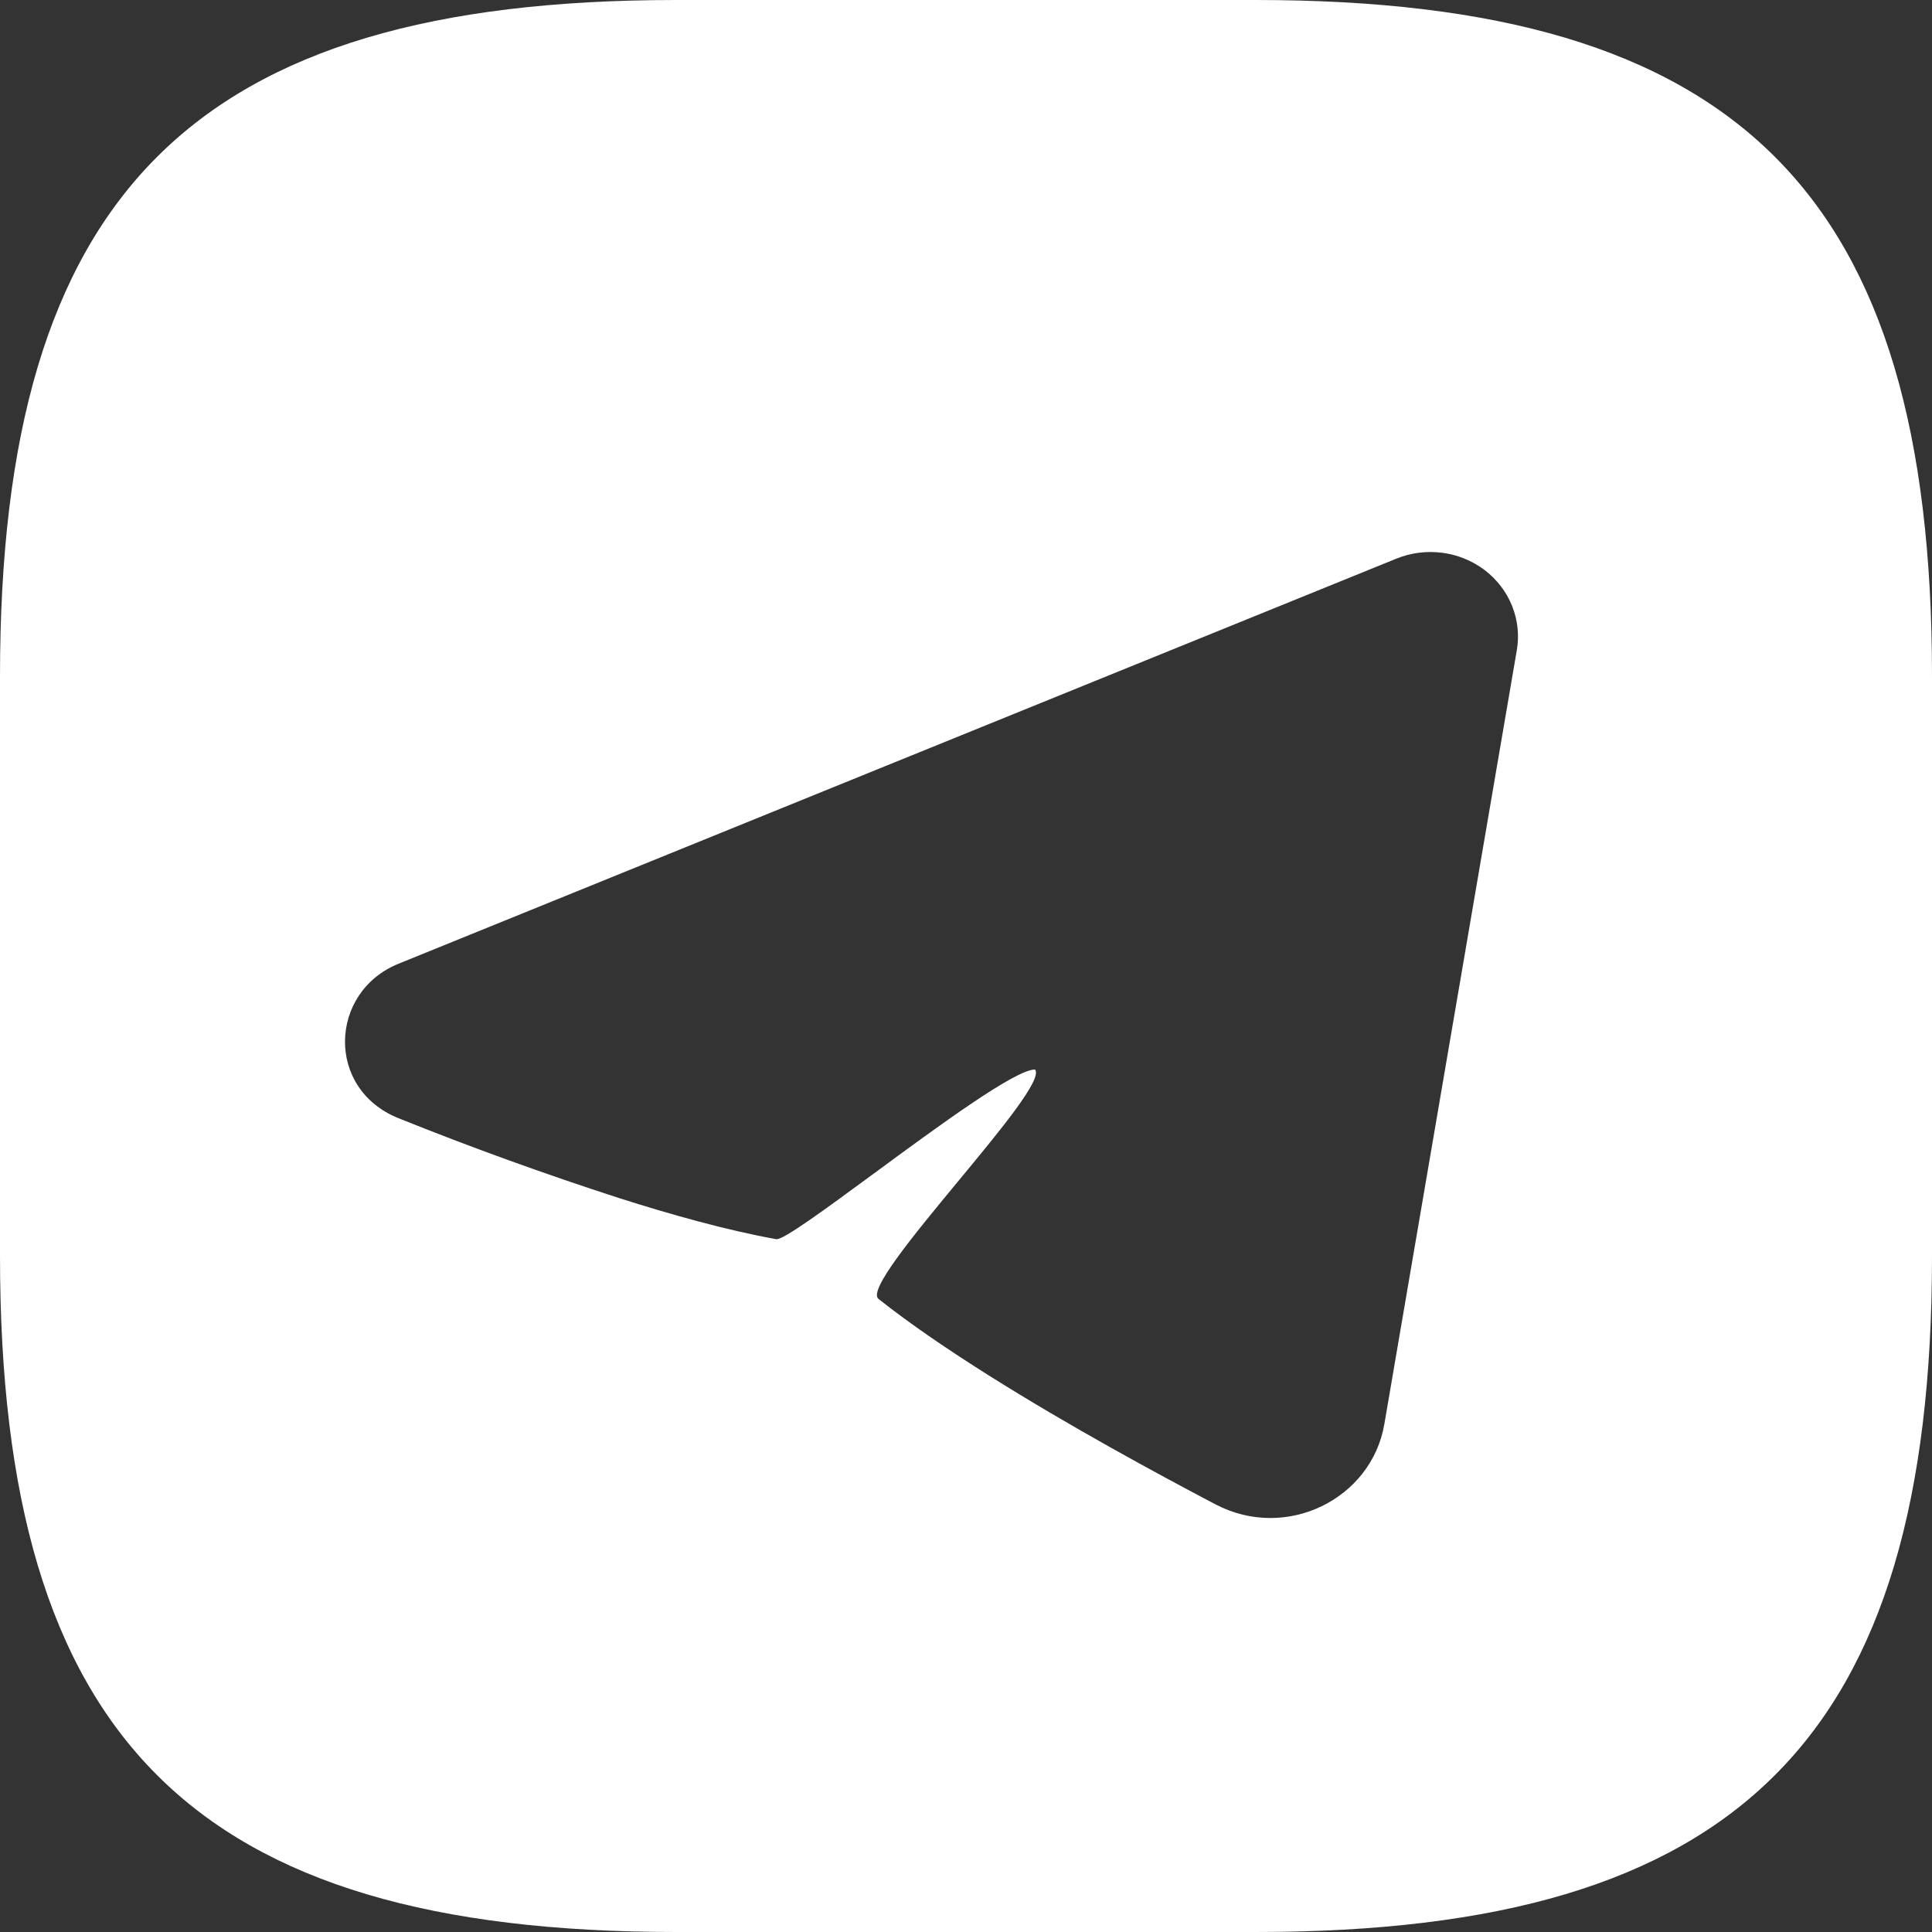 <?xml version="1.0" encoding="UTF-8"?> <svg xmlns="http://www.w3.org/2000/svg" width="28" height="28" viewBox="0 0 28 28" fill="none"><rect x="0" y="0" width="28" height="28" fill="#333333" stroke="none"/> <path fill-rule="evenodd" clip-rule="evenodd" d="M28 18.2C28 25.2 25.2 28 18.2 28H9.8C2.8 28 0 25.2 0 18.2V9.8C0 2.8 2.8 0 9.8 0H18.2C25.2 0 28 2.8 28 9.8V18.2ZM21.914 8.781C21.996 8.985 22.02 9.206 21.983 9.422L20.063 20.639C19.879 21.721 18.646 22.341 17.617 21.803C16.756 21.351 15.478 20.657 14.326 19.931C13.751 19.569 13.195 19.192 12.732 18.825C12.578 18.703 13.233 17.91 13.88 17.127C14.502 16.376 15.116 15.633 15 15.5C14.714 15.5 13.602 16.318 12.66 17.011C11.955 17.529 11.347 17.976 11.25 17.959C10.527 17.829 9.721 17.602 8.968 17.362C7.89 17.013 6.825 16.628 5.776 16.206C4.716 15.782 4.767 14.376 5.776 13.967L20.238 8.096C20.447 8.011 20.676 7.982 20.901 8.011C21.126 8.04 21.338 8.127 21.517 8.262C21.695 8.398 21.832 8.577 21.914 8.781Z" fill="white"></path> </svg> 